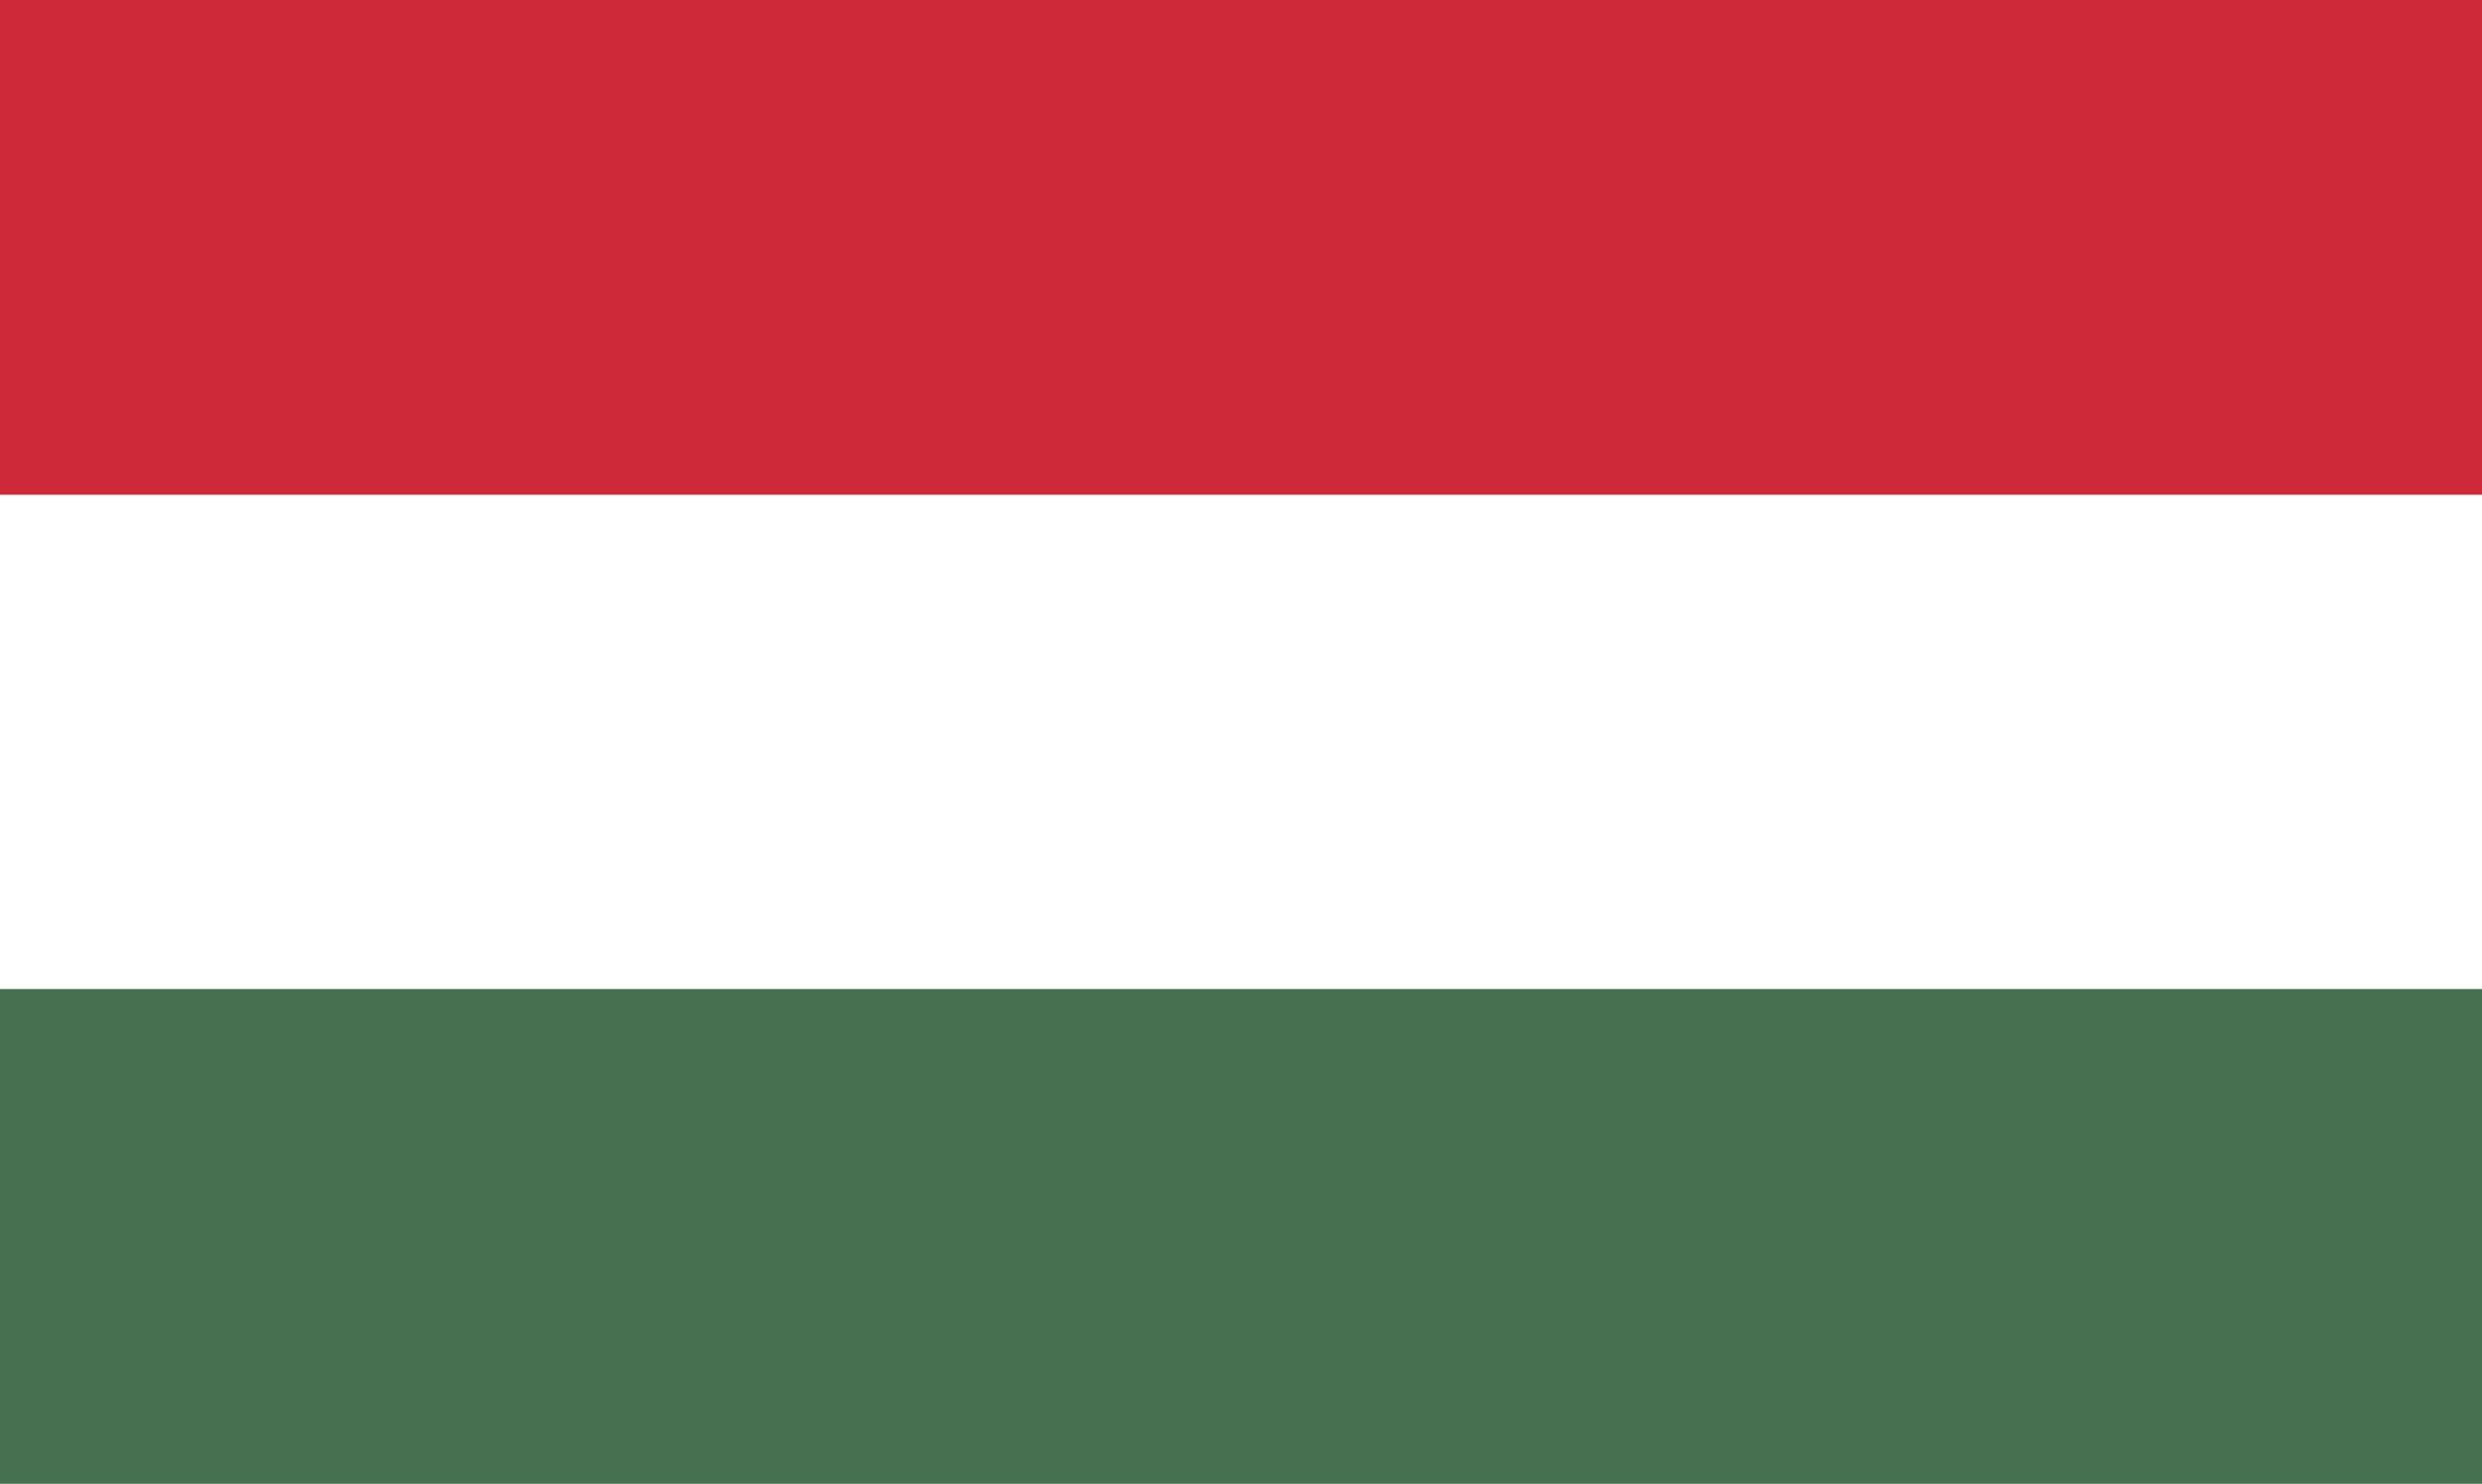 <svg xmlns="http://www.w3.org/2000/svg" id="Layer_2" data-name="Layer 2" viewBox="0 0 48 28.7"><defs><style>      .cls-1 {        fill: #477050;      }      .cls-1, .cls-2, .cls-3 {        stroke-width: 0px;      }      .cls-2 {        fill: #fff;      }      .cls-3 {        fill: #ce2939;      }    </style></defs><g id="Layer_1-2" data-name="Layer 1"><g><path class="cls-1" d="m0,0h48v28.7H0"></path><path class="cls-2" d="m0,0h48v19.13H0"></path><path class="cls-3" d="m0,0h48v9.57H0"></path></g></g></svg>